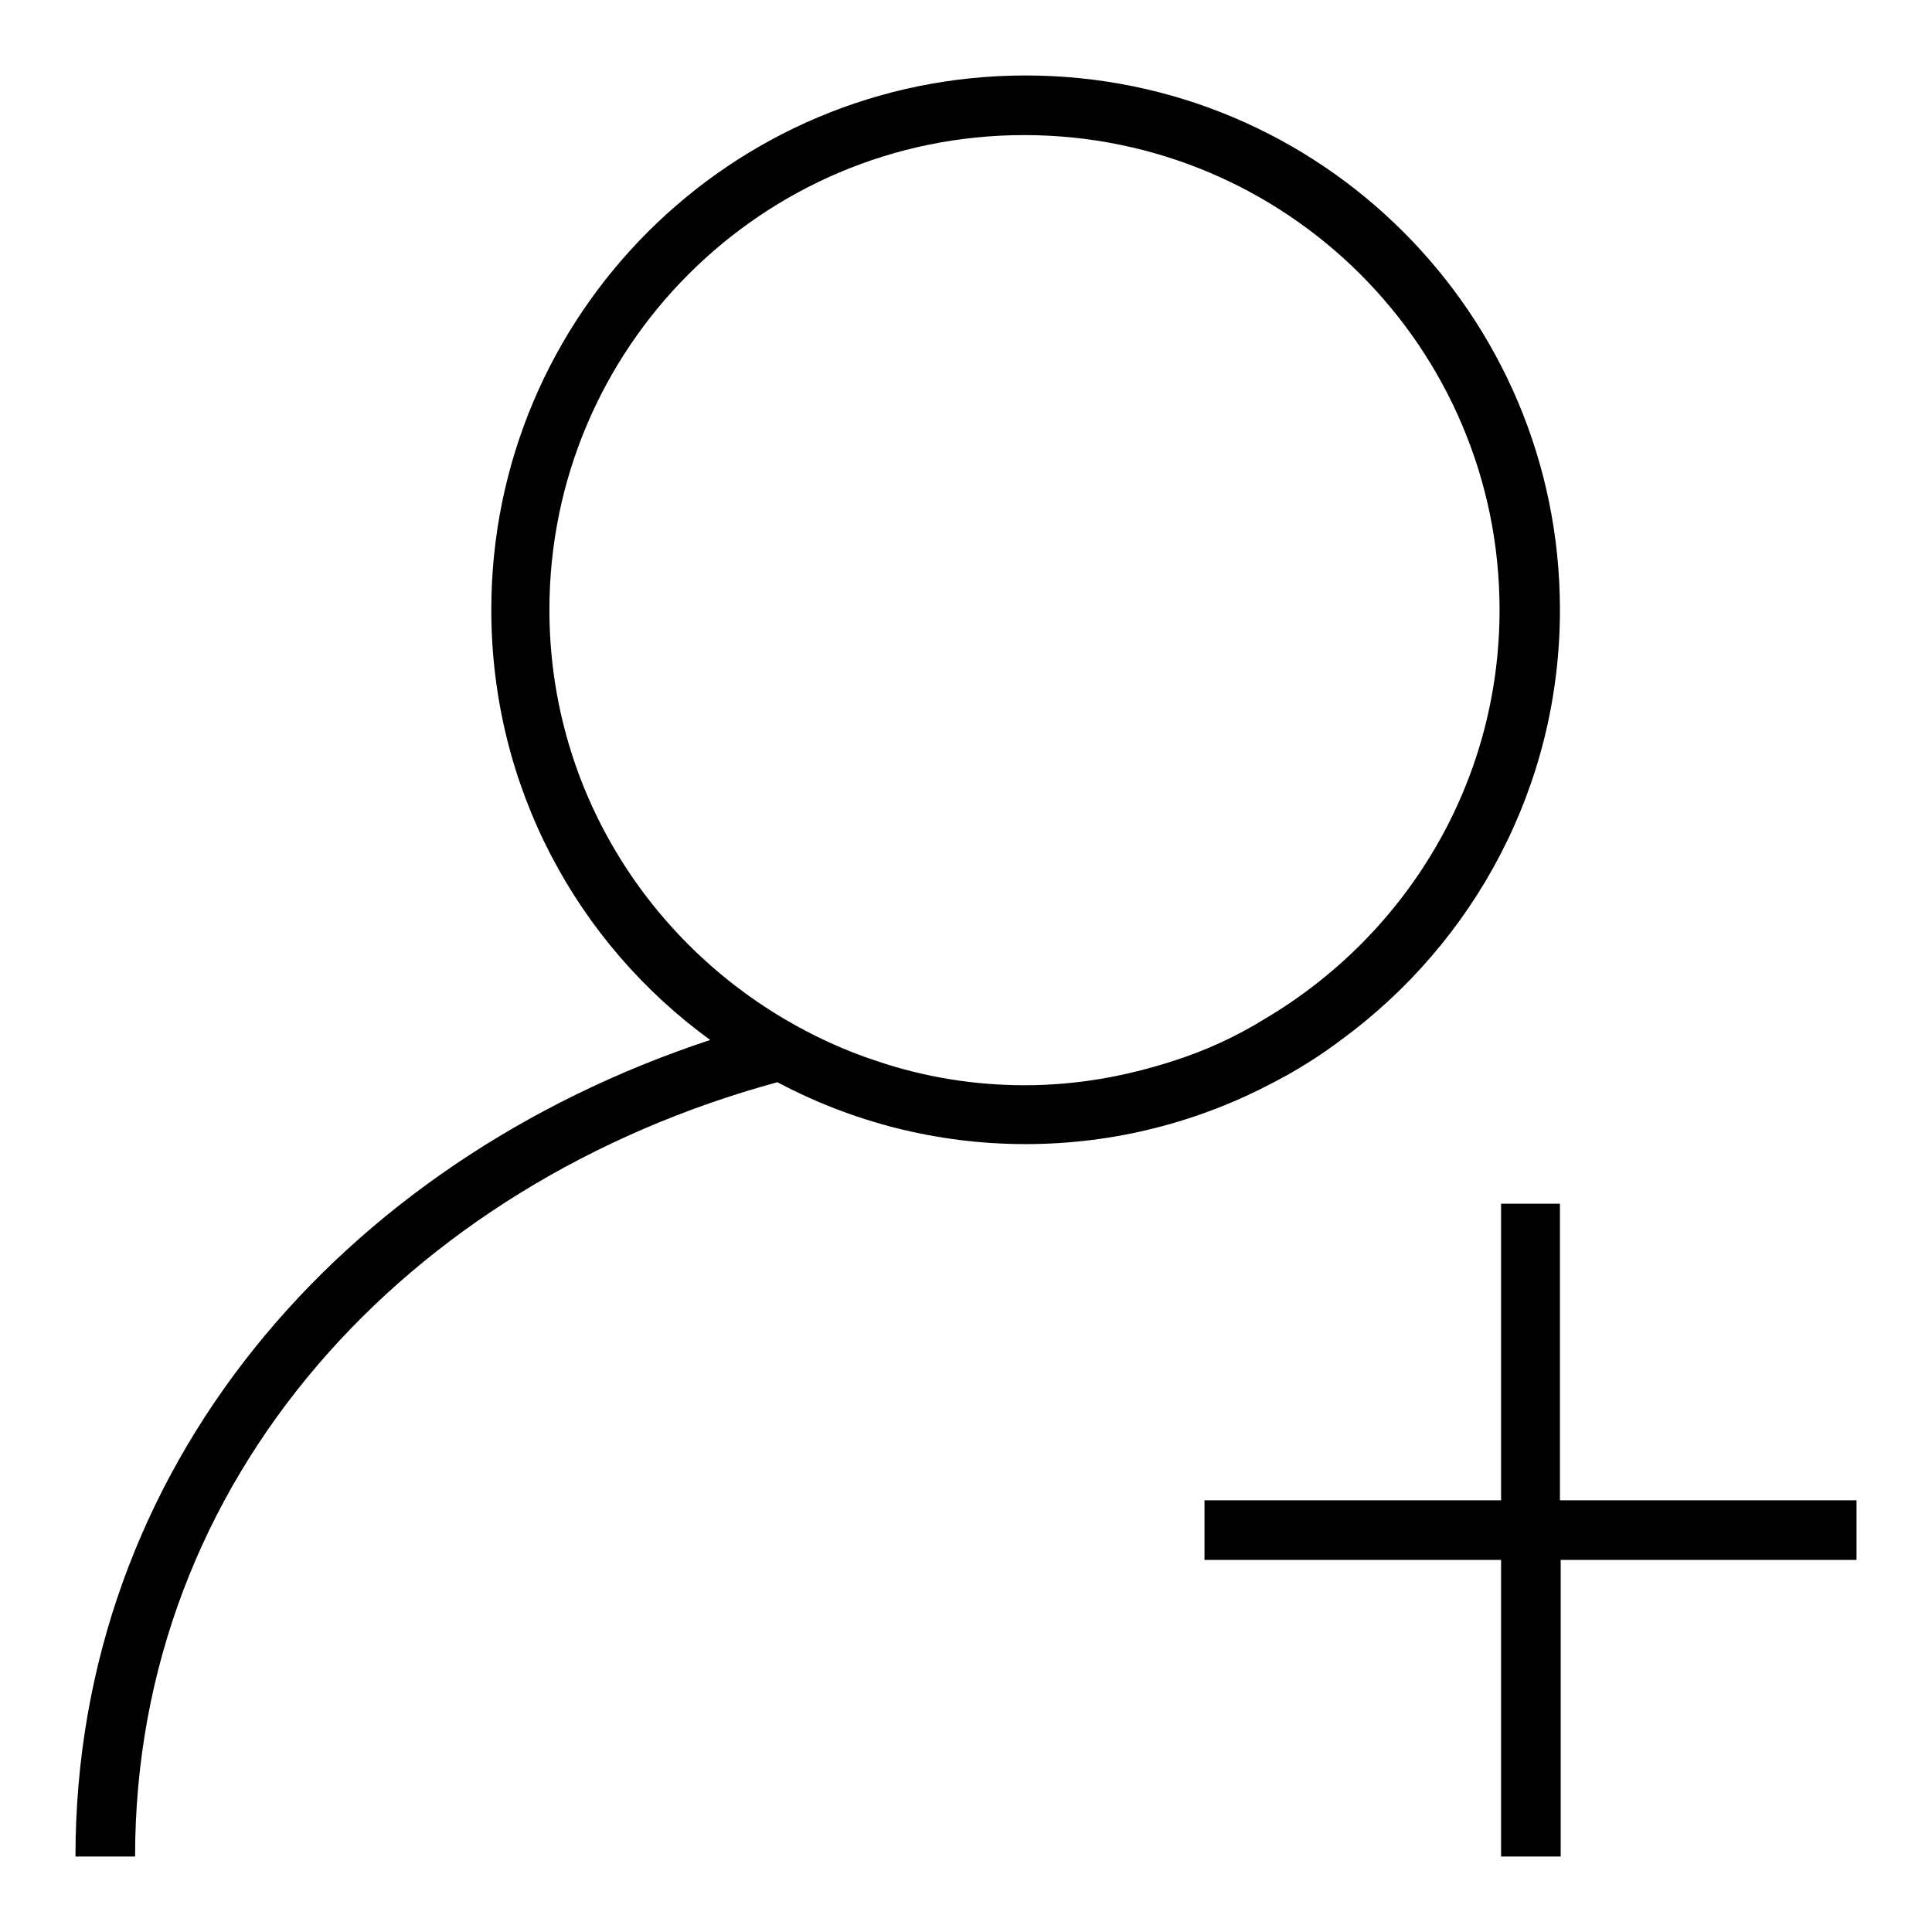 <?xml version="1.0" encoding="utf-8"?>
<!-- Svg Vector Icons : http://www.onlinewebfonts.com/icon -->
<!DOCTYPE svg PUBLIC "-//W3C//DTD SVG 1.1//EN" "http://www.w3.org/Graphics/SVG/1.1/DTD/svg11.dtd">
<svg version="1.1" xmlns="http://www.w3.org/2000/svg" xmlns:xlink="http://www.w3.org/1999/xlink" x="0px" y="0px" viewBox="0 0 256 256" enable-background="new 0 0 256 256" xml:space="preserve">
<g><g><path fill="#000000" d="M177.7,137.8c17.6-12.9,29-33.6,29-57c0-39.1-31.7-70.8-70.8-70.8c-39.1,0-70.8,31.7-70.8,70.8c0,23.5,11.4,44.2,29,57C45.1,154,10,194.6,10,246h7.9c0-50.1,36-89.2,85.1-102.6c9.8,5.2,21,8.2,32.9,8.2c11.9,0,23.1-3,32.9-8.2C171.9,141.8,174.9,139.9,177.7,137.8L177.7,137.8z M155.4,140.6c-6.2,2-12.7,3.2-19.6,3.2c-6.8,0-13.4-1.1-19.6-3.2c-4.3-1.4-8.4-3.3-12.3-5.6c-18.6-11-31.1-31.1-31.1-54.2c0-34.7,28.2-62.9,62.9-62.9c34.8,0,63,28.2,63,62.9c0,23.1-12.5,43.2-31.1,54.2C163.9,137.3,159.8,139.2,155.4,140.6L155.4,140.6z M206.7,198.8v-39.3h-7.8v39.3h-39.3v7.9h39.3V246h7.9v-39.3H246v-7.9H206.7z"/></g></g>
</svg>